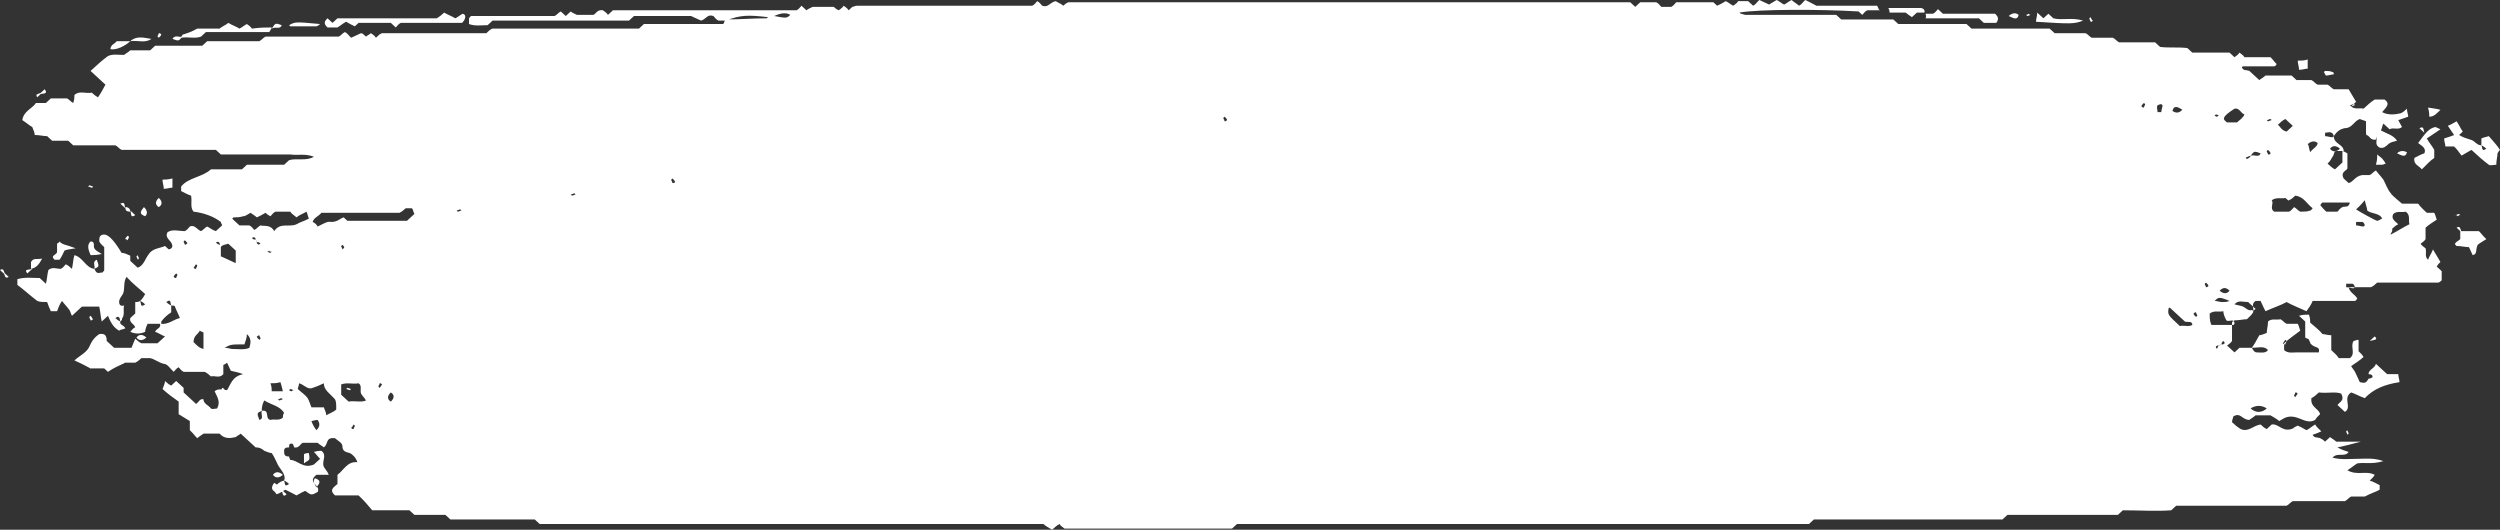 <?xml version="1.0" encoding="UTF-8"?> <svg xmlns="http://www.w3.org/2000/svg" width="1076" height="228" viewBox="0 0 1076 228" fill="none"><rect x="0" y="0" width="1076" height="228" fill="#333333" stroke="none"/> <path d="M51.798 138.376C51.264 139.853 53.4 139.853 53.934 141.33C52.866 141.823 51.798 141.823 51.264 142.315C48.594 140.838 47.526 138.376 46.458 135.914C45.924 136.406 44.856 137.391 43.788 138.376C43.254 135.914 43.254 134.436 42.72 131.974C40.05 131.974 37.38 131.974 35.244 131.974C34.176 132.959 32.574 134.436 30.972 135.914C30.438 134.929 30.438 134.436 29.904 133.451C28.836 131.974 27.768 130.989 26.7 129.512C25.633 130.989 25.098 132.467 24.564 133.944C23.496 133.944 22.962 133.944 21.894 133.944C21.36 132.959 20.826 131.482 20.292 130.004C18.69 130.004 17.088 130.004 16.02 129.512C12.817 127.05 10.146 124.587 7.477 122.618C7.477 121.633 7.477 121.14 7.477 120.156C10.681 119.171 13.884 119.663 17.088 119.663C17.622 120.155 18.69 121.14 19.758 122.125C20.292 120.155 20.293 118.186 20.826 116.216C22.428 114.739 24.564 115.724 26.166 115.724C27.234 115.231 27.768 114.246 28.302 113.754C29.37 114.246 29.904 114.739 30.972 115.724C31.506 113.261 31.506 111.292 32.04 109.814C35.778 110.799 36.846 115.231 40.584 115.724C41.652 117.693 41.652 117.693 44.322 117.201C44.322 116.708 44.856 116.708 44.856 116.216C44.856 112.769 44.856 109.322 44.856 106.367C43.788 105.382 43.254 104.89 42.72 103.905C42.72 102.428 42.72 100.95 44.856 100.95C46.992 100.95 49.662 104.397 52.332 108.829C53.4 108.829 54.468 109.322 55.536 109.814C56.07 109.814 56.07 110.307 56.07 110.307C56.07 111.292 56.07 111.784 56.07 112.276C57.138 113.261 58.206 114.246 59.274 115.231C61.944 114.246 62.478 111.292 64.08 109.322C65.682 106.86 68.886 106.86 71.022 105.875C71.556 106.367 72.09 106.86 72.624 107.352C74.76 106.86 74.226 105.382 73.692 104.397C72.624 102.92 71.022 101.935 72.09 99.965C74.226 98.488 76.896 99.473 79.566 99.473C80.634 98.981 81.168 97.996 81.702 97.503C83.838 96.518 84.906 98.981 86.508 99.473C87.576 98.981 88.11 97.996 89.178 97.503C90.246 97.996 91.314 98.981 92.916 99.473C93.45 98.981 94.518 97.996 95.586 97.011C95.586 96.518 95.052 96.026 95.052 95.534C91.848 93.071 87.576 91.594 83.304 91.102C81.702 89.132 82.77 86.669 82.236 84.207C80.634 83.715 79.032 82.73 77.964 82.238C77.964 81.253 77.964 80.76 77.964 80.268C81.168 76.328 87.042 76.328 90.78 72.881C95.052 72.881 99.858 72.881 104.13 72.881C104.664 72.389 105.198 71.896 106.266 70.911C111.606 70.911 116.946 70.911 122.285 70.911C123.353 69.927 123.888 69.434 124.422 68.942C127.626 67.957 131.898 69.434 135.102 67.464C131.364 65.987 128.159 66.972 124.955 66.48C121.751 66.48 118.014 66.48 114.81 66.48C111.606 66.48 107.868 66.48 104.664 66.48C101.46 66.48 98.256 66.48 95.052 66.48C93.984 65.495 93.45 65.002 92.916 64.51C79.566 64.51 65.682 64.51 52.332 64.51C51.264 64.017 50.73 63.032 49.662 62.54C43.788 62.54 37.914 62.54 31.506 62.54C30.972 62.047 30.438 61.555 29.37 60.57C27.234 60.57 24.564 60.57 22.428 60.57C21.36 59.585 20.826 59.093 20.292 58.6C18.69 58.6 17.088 58.108 14.953 58.108C14.953 57.123 14.418 56.138 13.884 54.661C12.816 54.168 11.214 52.691 9.613 51.706C10.146 47.767 13.884 46.782 15.486 44.32C17.088 44.32 18.69 44.32 19.758 44.32C20.826 43.335 21.36 42.842 21.894 42.35C24.564 42.35 26.7 42.35 28.836 42.35C29.904 42.842 30.438 43.827 31.506 44.32C32.04 42.842 32.04 41.857 32.04 40.873C34.176 38.903 36.846 40.38 39.516 39.888C40.05 40.38 41.118 41.365 42.186 41.858C43.254 40.38 44.322 38.41 45.39 36.441C43.254 34.471 41.118 32.501 38.982 30.531C41.652 28.069 43.788 26.099 46.458 24.13C48.594 23.145 50.73 23.637 53.4 23.637C53.934 23.145 55.002 22.652 56.07 21.667C58.74 21.667 61.944 21.667 64.614 21.667C65.682 20.683 66.216 20.19 66.75 19.698C73.158 19.698 80.634 19.698 87.042 19.698C88.11 18.713 88.644 18.22 89.178 17.728C96.654 17.728 104.13 17.728 111.606 17.728C112.674 17.235 113.208 16.25 114.276 15.758C124.955 15.758 135.102 15.758 145.781 15.758C146.849 15.266 147.383 14.281 148.451 13.788C149.519 14.281 150.053 15.266 151.121 16.25C152.189 15.758 153.257 15.266 155.393 14.281C155.927 14.281 156.461 14.773 157.529 15.758C158.063 15.266 159.131 14.773 159.665 14.281C160.199 14.773 161.267 15.266 161.801 16.25C162.335 15.758 162.869 15.266 163.403 14.773C163.937 14.773 163.937 14.281 164.471 14.281C179.423 14.281 194.375 14.281 209.327 14.281C209.861 13.788 210.395 13.296 210.929 12.803C211.463 12.803 211.463 12.311 211.997 12.311C232.823 12.311 254.183 12.311 275.008 12.311C275.542 11.819 276.076 11.326 277.144 10.341C288.358 10.341 300.106 10.341 311.32 10.341C311.854 9.356 311.854 8.864 312.388 8.371C318.262 8.371 324.136 7.879 330.01 7.879L330.544 7.387C322 6.402 318.796 6.402 312.388 8.864C311.32 8.864 310.252 8.864 309.184 8.864C308.116 8.371 307.582 7.387 307.048 6.894C304.378 5.909 303.844 8.371 301.708 8.864C300.64 8.371 299.572 7.879 297.436 6.894C289.96 6.894 281.416 6.894 272.872 6.894C272.338 7.387 271.805 7.879 270.737 8.864C251.513 8.864 231.221 8.864 211.997 8.864C210.929 9.849 210.395 10.341 209.861 10.834C207.191 10.834 204.521 11.326 201.851 10.341C201.851 9.356 201.851 8.371 201.851 7.879C202.385 7.387 202.385 6.894 202.919 6.894C215.201 6.894 226.949 6.894 238.697 6.894C239.765 6.402 240.299 5.417 241.367 4.924C241.901 5.417 242.969 6.402 243.503 6.894C244.037 6.402 244.571 5.909 245.639 4.924C246.173 5.417 247.241 5.909 248.309 6.402C249.911 6.402 252.581 6.402 255.251 6.402C256.319 6.402 256.852 3.939 259.522 4.432C260.056 4.924 261.125 5.417 261.659 6.402C262.193 5.909 263.26 4.924 263.794 4.432C289.96 4.432 316.66 4.432 342.826 4.432C343.894 3.939 344.428 2.955 344.962 2.462C345.496 2.955 346.03 3.447 347.098 4.432C347.632 3.939 348.7 3.447 349.768 2.955C352.438 2.955 355.642 2.955 358.846 2.955C359.38 3.447 359.914 3.939 360.982 4.432C361.516 3.939 362.584 3.447 363.118 2.462C363.652 2.955 364.72 3.447 365.254 4.432C365.788 3.939 366.322 3.447 366.856 2.955C367.39 2.955 367.924 2.462 368.992 2.462C394.089 2.462 419.187 2.462 444.285 2.462C445.353 1.97 445.887 0.985 446.421 0.492C447.489 0.985 448.023 1.97 448.557 2.462C451.227 3.447 451.761 0.985 454.431 0.492C454.965 0.985 456.567 1.477 457.635 2.462C458.169 1.97 458.703 1.477 459.771 0.985C540.404 0.985 621.572 0.985 701.671 0.985C702.205 1.477 702.739 1.97 703.807 2.955C704.341 2.462 705.409 1.477 705.943 0.985C708.079 0.985 710.215 0.985 712.885 0.985C713.953 1.477 714.487 2.462 715.021 2.955C716.623 2.955 718.225 2.955 719.293 2.955C720.361 2.462 720.895 1.477 721.429 0.985C726.769 0.985 732.109 0.985 737.449 0.985C737.983 1.477 738.517 1.97 739.051 2.462C740.119 1.97 741.187 1.477 742.789 0.492C743.857 0.985 744.925 1.97 745.993 2.462C746.527 1.97 747.595 1.477 748.129 0.492C749.731 0.492 750.799 0.492 752.401 0.492C752.935 0.985 754.003 1.97 754.537 2.462C755.605 1.97 756.139 0.985 757.207 0C758.275 0.492 759.343 0.985 761.479 1.97C762.013 1.477 763.081 0.985 764.683 0C765.751 0.492 766.819 1.477 767.887 1.97C768.955 1.477 770.022 0.492 771.09 0C772.158 0.985 773.227 1.477 774.294 2.462C775.362 1.97 775.896 0.985 776.964 0C778.032 0.492 779.1 0.985 781.77 2.462C789.78 2.462 798.858 2.462 807.936 2.462C808.47 3.447 808.47 3.939 809.004 4.432C806.868 4.432 805.266 4.432 803.664 4.432C802.596 4.924 802.062 5.909 801.528 6.402C800.994 5.909 800.46 5.417 799.926 4.924C783.372 3.94 756.673 3.939 748.663 5.417L749.197 5.909C749.731 5.909 750.799 6.402 751.333 6.402C764.683 6.402 777.498 6.402 790.314 6.402C790.848 6.894 791.382 7.387 792.45 8.371C799.926 8.371 807.402 8.371 814.878 8.371C815.946 9.356 816.48 9.849 817.014 10.341C826.626 10.341 836.772 10.341 846.384 10.341C847.452 11.326 847.986 11.819 848.52 12.311C859.734 12.311 871.482 12.311 882.162 12.311C883.23 13.296 883.764 13.788 884.298 14.281C888.569 14.281 893.375 14.281 897.647 14.281C898.715 14.773 899.249 15.758 900.317 16.25C903.521 16.25 906.191 16.25 909.395 16.25C910.463 16.743 910.997 17.728 912.065 18.22C917.405 18.22 922.745 18.22 927.551 18.22C928.085 18.713 928.619 19.205 929.687 20.19C933.425 20.683 937.163 20.19 941.435 20.683C941.969 21.175 942.503 21.667 943.571 22.652C948.911 22.652 954.251 22.652 959.591 22.652C960.659 23.637 961.193 24.13 961.727 24.622C962.261 24.13 963.329 23.637 963.863 22.652C964.397 23.145 965.465 23.637 965.999 24.622C969.737 24.622 973.475 24.622 977.213 24.622C978.281 25.607 978.815 26.592 979.883 27.577C979.883 27.577 979.349 28.561 978.815 28.561C974.543 28.561 969.737 28.561 965.465 28.561C964.931 28.561 964.931 29.054 964.931 29.054C965.465 30.531 967.067 30.039 968.135 30.531C969.203 31.516 970.805 32.993 972.407 34.471C972.941 33.978 974.009 33.486 975.077 32.501C978.815 32.501 982.553 32.501 986.291 32.501C986.825 32.993 987.893 33.978 988.427 34.471C990.563 34.471 992.699 34.471 994.835 34.471C995.903 34.963 996.437 35.948 997.505 36.441C999.107 36.441 1000.71 36.441 1001.78 36.441C1002.84 36.933 1003.38 37.918 1004.45 38.41C1006.58 38.41 1008.72 38.41 1010.85 38.41C1011.92 40.38 1012.99 41.857 1014.06 43.827C1013.52 44.32 1012.99 44.812 1011.92 45.797C1013.52 47.274 1015.66 46.289 1017.26 46.782C1018.86 45.305 1020.47 43.827 1022.07 42.842C1023.67 42.842 1025.27 42.842 1026.34 42.842C1029.01 44.812 1026.87 46.289 1025.27 48.259C1027.94 49.736 1031.15 49.244 1033.28 48.752C1034.35 48.259 1034.88 47.767 1035.95 46.782C1035.95 48.259 1036.49 49.244 1036.49 50.229C1034.88 50.721 1033.82 51.214 1032.21 51.706C1032.75 52.691 1033.28 53.676 1033.82 54.661C1032.21 56.138 1030.08 54.661 1028.48 55.646C1027.41 54.661 1026.87 54.168 1025.81 53.184C1025.27 54.168 1025.27 55.153 1024.74 56.138C1027.41 57.615 1030.08 58.108 1031.68 60.57C1030.08 61.063 1029.01 61.063 1027.94 62.047C1026.87 63.032 1025.81 64.017 1024.2 63.525C1021.53 62.047 1023.67 60.078 1022.6 58.108C1021.53 57.123 1019.93 57.616 1018.33 57.616C1018.33 56.138 1018.33 54.168 1018.33 52.199C1017.26 51.706 1016.73 51.706 1015.66 51.214C1012.99 52.199 1012.46 55.153 1009.25 55.153C1006.58 55.646 1005.51 57.123 1004.45 58.6C1004.45 62.047 1008.72 62.047 1008.72 65.002C1007.65 65.002 1006.58 65.002 1004.98 65.002C1004.45 65.987 1004.45 66.972 1003.91 67.464C1003.38 68.449 1002.84 69.434 1001.78 70.419C1002.84 71.404 1003.91 72.389 1004.98 72.881C1006.05 71.896 1007.12 70.912 1008.18 69.927C1008.18 67.957 1008.18 66.48 1008.18 65.002C1008.72 65.002 1009.25 65.495 1010.32 65.987C1010.32 67.957 1010.32 69.927 1010.32 72.389C1010.32 73.374 1007.12 73.866 1008.72 76.821C1008.72 76.821 1009.79 77.806 1010.85 78.79C1012.99 78.298 1013.52 75.836 1016.73 75.343C1016.73 75.343 1018.33 75.343 1019.93 75.343C1021 74.851 1021.53 73.866 1022.6 73.374C1023.67 74.851 1024.74 75.836 1025.81 77.313C1026.87 79.283 1027.41 81.253 1029.01 83.222C1030.08 84.7 1032.21 86.177 1033.82 87.654C1035.95 87.654 1038.09 87.654 1040.76 87.654C1041.83 89.132 1043.43 90.609 1044.5 91.594C1046.1 91.594 1046.63 91.594 1047.7 91.594C1048.23 92.579 1048.23 93.071 1048.77 94.549C1047.17 95.534 1045.03 97.011 1043.96 97.996C1043.96 99.965 1043.96 101.443 1043.96 102.92C1043.43 103.905 1042.36 104.397 1041.83 104.89C1042.36 105.875 1043.43 106.367 1043.96 106.86C1044.5 108.829 1043.43 110.307 1045.03 111.784C1045.56 110.307 1046.63 108.829 1047.17 107.352C1048.23 109.322 1049.3 110.799 1050.37 112.769C1049.84 113.261 1049.3 113.754 1048.77 114.739C1049.3 115.231 1050.37 116.216 1050.9 116.708C1050.9 118.186 1050.9 119.663 1050.9 120.648C1050.37 121.14 1049.84 121.633 1049.3 121.633C1040.22 121.633 1031.15 121.633 1023.14 121.633C1022.07 122.618 1021.53 123.11 1020.47 123.603C1017.8 123.603 1014.06 123.603 1010.85 123.603C1011.39 126.065 1013.52 126.557 1014.59 128.527C1014.06 129.019 1014.06 129.512 1013.52 129.512C1007.65 129.512 1001.78 129.512 995.369 129.512C994.835 130.989 993.767 132.467 992.699 133.944C989.495 132.467 986.825 131.482 984.155 130.004C981.485 131.482 978.281 132.467 975.077 133.944C974.009 131.974 973.475 130.497 972.941 129.512C971.873 129.512 971.339 129.512 970.805 129.512C968.669 130.989 970.271 132.467 969.737 134.436C969.203 135.421 968.135 136.406 967.067 137.391C965.465 137.391 963.863 137.883 961.727 137.883C961.193 138.376 960.659 138.376 960.659 138.868C960.659 141.33 960.659 144.285 960.659 146.747C960.125 147.732 959.057 148.225 958.523 148.717C959.591 149.702 960.659 150.687 961.727 151.672C962.261 151.179 963.329 150.194 963.863 149.702C965.465 149.702 967.601 149.702 969.203 149.702C969.737 150.687 970.271 151.672 971.339 151.672C972.941 151.672 975.077 152.164 976.145 150.687C974.543 148.717 971.873 149.702 969.203 149.702C970.271 148.225 971.339 146.255 972.407 144.285C972.941 144.285 974.543 143.793 975.611 143.3C975.611 141.823 976.145 140.346 976.145 138.376C977.747 136.898 979.883 137.883 981.485 137.391C982.553 137.883 983.087 138.868 984.155 139.361C985.757 139.361 987.359 139.361 988.961 139.361C989.495 140.346 989.495 140.838 990.029 142.315C987.359 144.285 984.689 146.255 983.087 147.732C983.087 149.21 983.087 150.194 983.087 150.687C984.689 152.164 986.825 151.672 988.427 151.672C990.029 151.672 991.631 151.672 992.699 151.672C994.301 151.672 996.437 151.672 998.039 151.672C998.573 148.717 996.437 150.194 994.301 147.732C994.835 148.717 994.301 147.24 993.767 146.255C993.767 145.762 992.699 145.762 992.165 145.27C992.165 142.808 992.165 140.346 992.165 138.376C991.631 137.883 990.563 136.898 989.495 135.914C991.097 135.421 992.165 135.421 993.767 135.421C994.301 136.899 994.301 137.883 994.301 138.868C995.903 140.346 998.039 141.823 999.641 143.793C1000.71 143.793 1001.78 144.285 1003.38 144.285C1003.38 146.747 1003.38 149.21 1003.38 150.687C1004.98 152.164 1006.05 153.149 1006.58 154.134C1008.18 154.134 1009.79 154.134 1011.39 154.134C1014.06 152.164 1011.39 149.209 1012.99 146.747C1013.52 146.747 1014.06 146.255 1015.13 146.255C1015.13 147.732 1015.13 149.702 1015.13 151.179C1015.66 151.672 1016.73 152.657 1017.26 153.641C1015.66 155.119 1014.06 156.104 1011.92 157.581C1012.46 158.566 1013.52 159.551 1014.06 161.028C1014.59 162.013 1015.13 163.49 1015.66 164.475C1017.8 164.968 1018.33 164.968 1019.4 162.998C1019.93 162.998 1021 162.505 1021 162.505C1021.53 161.521 1020.47 161.028 1019.4 161.028C1019.4 159.058 1022.07 158.566 1022.6 156.596C1024.2 158.073 1025.81 159.551 1027.41 161.028C1029.01 161.028 1030.61 161.028 1032.21 161.028C1032.21 162.013 1032.75 163.49 1032.75 164.475C1026.34 165.46 1021.53 167.43 1017.8 171.369C1015.13 170.384 1013.52 169.4 1011.92 168.907C1008.18 171.369 1012.46 175.309 1009.25 177.279C1008.18 176.294 1007.12 175.309 1006.05 174.324C1007.12 172.847 1009.25 172.354 1007.65 169.4C1004.98 168.415 1001.78 169.4 998.039 168.907C996.971 169.892 995.903 170.877 994.835 171.369C994.301 175.309 998.039 175.801 998.573 178.264C998.039 178.756 996.971 179.741 996.437 180.726C992.165 183.188 988.961 177.771 983.621 179.741C983.621 179.741 982.553 180.233 980.951 181.218C979.883 180.233 978.815 179.741 977.213 178.756C975.077 178.756 972.941 178.756 970.805 178.756C969.737 179.741 968.669 180.233 968.135 180.726C964.931 180.726 964.397 177.279 961.193 179.248C961.193 179.741 960.659 180.726 960.659 181.711C961.727 182.695 962.795 183.68 964.397 184.665C967.601 186.143 969.737 183.188 972.941 182.695C974.009 183.68 974.543 184.173 975.611 184.665C976.145 184.173 977.213 183.188 977.747 182.695C980.951 182.203 982.553 186.635 987.359 184.173C986.825 184.173 987.893 183.68 988.961 183.188C990.029 183.68 991.097 184.173 992.699 185.158C993.767 184.665 994.835 183.68 996.437 182.695C996.971 183.68 998.039 184.665 999.107 185.65C998.039 186.143 996.971 186.635 995.369 187.127C995.903 188.605 997.505 188.112 998.573 188.605C999.641 189.097 1000.17 189.59 1000.71 190.082C1001.24 189.59 1001.78 189.097 1002.84 188.112C1003.38 188.605 1004.45 189.097 1005.51 190.082C1008.18 190.082 1011.39 190.082 1016.19 190.082C1014.59 190.575 1006.58 192.544 1006.05 192.544C1007.65 193.529 1009.25 194.022 1010.85 194.514C1009.25 196.976 1006.05 194.514 1003.91 196.976C1007.65 197.961 1011.39 197.469 1015.13 197.469C1018.33 197.469 1021.53 196.976 1025.81 198.454C1021 199.931 1017.8 198.946 1014.59 199.439C1012.99 200.423 1011.92 201.408 1010.32 202.393C1014.59 204.855 1018.33 202.393 1022.07 204.363C1021.53 205.348 1021 205.84 1019.93 206.825C1021.53 207.318 1023.14 208.302 1024.2 208.795C1024.2 209.78 1024.2 210.272 1024.2 210.765C1022.6 211.749 1020.47 212.242 1017.8 213.719C1016.73 213.719 1014.06 213.719 1011.92 213.719C1010.85 214.212 1010.32 215.197 1009.25 215.689C1001.78 215.689 994.301 215.689 986.825 215.689C985.757 216.181 985.223 217.166 984.155 217.659C968.135 217.659 952.649 217.659 936.629 217.659C936.095 218.151 935.561 218.644 934.493 219.629C928.085 220.121 921.143 219.629 913.667 219.629C913.133 220.121 912.599 220.613 911.531 221.598C896.046 221.598 880.026 221.598 864.006 221.598C862.938 222.583 862.404 223.076 861.87 223.568C834.636 223.568 807.402 223.568 780.703 223.568C779.635 224.553 779.1 225.045 778.566 225.538C696.865 225.538 614.096 225.538 532.395 225.538C531.327 226.523 530.792 227.015 530.258 227.508C506.229 227.508 482.199 227.508 458.169 227.508C457.635 227.015 456.567 226.523 456.033 225.538C454.965 226.03 453.897 227.015 452.829 228C451.227 227.015 450.159 226.523 449.091 225.538C377.002 225.538 304.912 225.538 232.289 225.538C231.755 225.045 231.221 224.553 230.153 223.568C218.405 223.568 206.123 223.568 193.841 223.568C192.773 222.583 192.239 222.091 191.705 221.598C187.433 221.598 182.627 221.598 178.355 221.598C177.287 220.613 176.753 220.121 176.219 219.629C170.879 219.629 166.073 219.629 160.199 219.629C158.597 217.659 156.461 215.197 154.325 213.227C150.587 213.227 147.383 213.227 144.18 213.227C141.51 210.765 143.646 209.78 145.248 208.302C145.248 206.825 145.248 205.84 145.248 204.363C147.918 202.393 149.519 198.454 153.791 198.946C153.257 196.976 151.656 195.499 150.588 195.006C148.452 194.514 147.383 194.022 147.383 192.052C147.383 190.575 145.247 189.59 144.18 188.605C139.908 188.112 141.509 191.067 139.373 192.544C138.839 192.052 137.771 191.559 136.703 190.575C134.567 190.575 132.431 190.575 130.295 190.575C129.227 191.067 128.694 193.037 126.558 192.544C126.558 192.052 126.024 191.067 126.024 191.067C124.422 190.575 124.422 191.559 124.422 192.544C122.82 192.544 122.285 193.037 122.285 194.022C122.285 195.499 122.286 196.484 124.422 196.484C124.422 196.976 124.955 197.961 124.955 197.961C128.159 197.961 130.296 201.901 135.102 199.931C135.102 199.931 136.704 198.454 137.771 197.469C136.704 196.484 136.17 195.499 135.102 194.514C136.704 194.022 137.771 194.022 138.305 194.022C140.975 195.991 138.305 198.454 139.373 200.916C139.907 201.901 140.976 202.886 141.51 204.363C139.374 204.363 137.238 204.363 136.17 204.363C131.898 207.81 138.305 208.795 136.703 211.75C134.033 213.227 134.033 213.227 131.363 211.257C130.295 211.749 129.227 212.242 127.625 213.227C126.557 212.734 124.956 211.749 122.82 210.765C121.752 211.257 120.684 212.242 119.082 212.734C118.548 212.242 118.014 211.257 118.014 210.765C118.548 208.795 120.15 207.318 122.285 206.825C122.819 208.302 122.286 209.78 124.422 208.302C123.888 207.81 123.353 207.318 122.285 206.825C123.353 203.87 120.15 201.901 119.082 198.946C118.548 197.961 118.014 196.484 116.946 195.006C116.412 195.006 114.81 194.514 113.742 194.022C112.674 193.037 111.606 192.544 110.004 192.544C107.868 190.575 105.732 188.605 103.596 186.635C103.062 187.127 101.994 187.62 101.46 188.112C99.324 188.605 96.654 189.097 94.518 186.635C92.382 186.635 90.246 186.635 87.576 186.635C87.042 187.127 85.974 187.62 84.906 188.605C83.838 187.62 83.304 186.635 81.702 185.158C81.702 184.665 81.702 183.188 81.702 181.218C80.1 180.233 78.498 179.248 76.896 178.264C76.896 176.294 76.896 174.816 76.896 172.847C74.76 171.369 72.09 169.4 69.954 167.43C70.488 165.953 71.022 164.968 71.022 163.983C72.09 164.968 72.624 165.46 73.692 165.953C74.226 165.46 75.294 164.475 75.828 163.983C76.896 164.968 77.964 165.952 79.032 166.937C79.032 167.43 79.032 168.415 79.032 168.907C80.634 170.384 82.77 172.354 84.372 173.832C85.44 173.339 85.974 171.369 87.576 171.862C87.576 173.832 89.712 174.324 90.78 175.801C91.314 176.294 92.916 175.801 93.45 175.801C95.052 172.847 93.45 170.877 92.382 168.415C93.984 166.937 96.12 167.922 97.722 167.922C99.324 165.46 99.858 162.013 104.664 161.028C101.994 160.043 100.926 160.043 99.324 159.551C98.79 158.566 98.256 157.089 97.722 156.104C97.188 156.596 96.12 157.089 96.12 157.089C96.12 158.566 96.12 159.551 96.12 161.028C94.518 162.998 92.382 161.521 90.78 162.013C90.246 161.521 89.178 160.536 88.11 160.043C84.906 160.043 82.236 160.043 79.032 160.043C77.964 159.551 77.43 158.566 76.896 158.073C75.828 158.566 75.294 159.551 74.76 160.043C73.158 158.566 72.09 156.596 70.488 156.596C68.352 156.104 66.75 154.626 64.614 154.134C63.546 154.134 62.478 154.134 60.876 154.134C60.342 154.626 59.274 155.611 58.206 156.104C57.672 156.104 56.604 156.104 56.07 156.104C55.536 156.104 54.468 156.104 53.934 156.104C53.4 156.104 53.4 156.596 52.866 156.596C50.73 157.581 48.594 158.566 46.458 160.043C45.924 159.551 45.39 159.058 44.856 158.566C42.72 158.566 40.584 158.566 38.982 158.566C36.312 157.089 34.176 156.104 32.04 155.119C34.176 153.149 37.38 151.672 38.448 149.209C39.516 146.747 40.584 145.27 42.72 143.793C45.39 143.3 45.924 144.778 45.924 146.747C46.992 147.732 48.06 148.717 49.128 149.702C51.264 149.702 53.934 149.702 56.604 149.702C57.138 148.225 57.672 147.24 58.206 145.762C59.274 146.747 59.808 147.24 60.876 147.732C63.012 147.732 65.148 147.732 67.818 147.732C68.886 146.747 69.954 145.762 71.022 144.778C69.42 144.285 68.352 143.3 66.75 142.808C67.284 141.33 69.42 141.33 68.886 139.361C72.624 139.853 74.76 137.391 77.43 136.898C76.896 135.421 75.828 133.451 75.294 131.974C75.294 131.482 74.226 131.482 73.692 131.482C73.158 130.004 73.692 128.527 71.556 130.004C72.09 130.497 72.624 130.989 73.692 131.482C73.692 131.974 73.692 132.959 73.692 134.436C72.09 135.421 70.488 136.898 69.42 138.376C69.42 138.376 69.42 138.868 69.42 139.361C67.818 139.361 65.682 139.361 63.546 139.361C63.012 140.346 62.478 141.823 62.478 142.808C60.342 143.793 58.206 143.793 56.07 142.808C56.604 142.315 57.138 141.33 58.206 140.838C57.672 139.361 55.536 138.868 56.07 136.898C56.604 136.406 57.672 135.421 58.206 134.929C58.206 133.451 58.206 131.482 58.206 130.004C58.74 130.004 59.808 130.004 60.342 129.512C60.876 130.989 60.342 132.467 62.478 130.989C61.944 130.497 61.41 130.004 60.342 129.512C61.41 128.527 61.944 127.542 62.478 126.557C59.808 124.095 57.138 122.125 54.468 119.171C52.866 121.633 53.934 124.587 52.866 126.557C52.332 127.542 51.264 128.527 51.264 130.004C51.264 130.989 51.798 131.974 53.4 131.482C52.866 133.451 53.934 135.421 52.332 137.391C51.798 136.898 50.73 136.406 49.662 135.421C49.128 135.914 48.06 136.406 47.526 137.391C46.992 135.914 45.924 134.929 45.39 133.451C53.934 136.898 52.866 137.391 51.798 138.376C51.264 136.898 51.798 135.421 49.662 136.898C50.196 137.391 50.73 137.883 51.798 138.376ZM954.785 148.717C956.387 148.225 958.523 148.225 956.921 146.747C956.387 147.24 955.853 147.732 956.387 148.225C954.785 148.717 952.649 148.717 954.251 150.194C954.251 149.702 954.785 149.21 954.785 148.717ZM110.004 102.92C110.538 104.397 110.538 105.875 112.14 104.89C111.606 104.397 111.072 103.905 110.538 104.397C110.004 102.92 110.004 101.443 108.402 102.428C108.936 102.92 109.47 103.413 110.004 102.92ZM968.669 66.972C970.271 66.48 972.407 67.957 972.941 65.987C970.271 65.002 970.271 65.002 968.669 66.972C967.601 67.464 967.067 67.464 966.533 67.957L967.067 68.449C968.135 67.957 968.669 67.464 968.669 66.972ZM95.052 106.367C94.518 104.89 94.518 103.413 92.916 104.397C93.45 104.89 93.984 105.382 95.052 105.382C95.052 106.86 95.052 108.829 95.052 110.307C97.188 111.292 99.324 112.276 101.46 113.261C101.46 111.292 101.46 109.814 101.46 107.844C100.392 106.86 99.324 105.875 98.256 104.89C96.654 105.382 95.586 105.382 95.052 106.367ZM112.674 176.786C116.412 176.294 113.742 180.233 116.412 180.726C118.014 180.233 120.15 181.218 121.752 179.741C121.752 179.248 121.751 178.264 122.285 177.771C120.684 174.816 116.946 174.324 113.742 172.354C112.674 174.324 112.674 175.801 112.674 176.786C110.538 177.771 110.538 177.771 111.606 180.726C113.742 180.233 112.14 178.264 112.674 176.786ZM136.703 97.503C138.839 96.518 140.976 95.041 142.578 95.534C145.248 95.534 146.316 94.056 147.918 93.564C148.452 94.056 148.985 94.549 149.519 95.041C158.063 95.041 166.607 95.041 175.151 95.041C176.219 94.056 177.287 93.071 178.355 92.086C177.821 91.102 177.821 90.117 177.287 89.624C176.219 89.624 175.685 89.624 174.617 89.624C174.083 90.117 173.015 91.102 171.947 91.594C160.733 91.594 149.519 91.594 138.305 91.594C137.237 93.071 135.102 93.564 134.568 95.534C135.636 96.026 136.169 96.518 136.703 97.503ZM118.014 99.473C120.684 95.534 124.421 97.996 127.625 96.518C129.227 95.534 131.363 95.041 132.965 94.056C132.431 93.071 132.432 92.086 131.898 91.102C130.296 92.086 128.693 92.579 127.625 93.564C126.557 92.579 125.489 92.086 124.955 91.102C122.819 91.102 120.684 91.102 118.548 91.102C117.48 91.594 116.946 92.579 116.412 93.071C115.344 92.579 114.81 92.086 114.276 91.594C112.674 92.579 111.606 93.071 110.538 93.564C109.47 92.579 108.402 92.086 107.868 91.594C106.8 92.086 105.732 93.071 104.664 93.071C103.062 93.564 101.994 93.564 100.392 93.564C100.392 93.564 100.392 94.056 99.858 94.056C100.926 95.041 101.994 96.026 103.062 97.011C104.664 97.011 106.266 97.011 107.334 97.011C108.402 97.503 108.936 98.488 109.47 98.981C110.538 98.488 111.072 97.503 112.14 97.011C113.742 97.503 116.412 96.518 118.014 99.473ZM139.373 164.968C137.237 165.953 136.17 166.445 134.568 166.937C132.432 167.922 130.829 165.46 128.694 164.968C128.694 165.953 128.16 166.937 128.16 167.43C129.762 168.907 131.364 169.892 132.432 171.369C132.966 172.354 133.499 173.832 134.033 175.309C136.169 175.309 137.771 175.309 139.373 175.309C139.907 176.786 140.441 177.771 140.441 178.756C142.043 177.771 143.645 177.279 144.713 176.294C144.713 173.832 144.714 172.847 144.18 171.862C142.044 169.4 139.373 167.922 139.373 164.968ZM983.621 85.192C982.019 85.685 979.883 84.7 977.747 86.177C978.815 87.654 976.679 89.624 978.815 91.102C980.951 91.102 983.087 91.102 985.223 91.102C986.291 90.609 986.825 89.624 987.359 89.132C988.427 89.624 988.961 90.609 990.029 91.102C991.631 91.102 993.233 91.102 994.301 90.609C994.835 90.609 994.835 90.117 995.369 89.624C992.699 87.654 991.631 84.7 987.893 84.207C986.825 85.192 986.291 85.685 985.223 86.177C985.223 86.67 984.155 85.685 983.621 85.192ZM150.053 172.847C152.723 172.354 155.393 173.339 157.529 172.354C156.995 171.369 155.927 170.384 155.393 169.4C154.859 167.922 155.927 165.953 154.325 164.968C151.655 165.46 149.519 164.475 146.849 165.46C146.849 166.937 146.849 168.415 146.849 169.892C147.917 170.877 148.985 171.862 150.053 172.847ZM961.727 139.361C961.727 136.406 958.523 139.361 957.989 137.391C957.455 136.406 956.921 134.929 956.921 133.944C954.785 134.436 953.183 133.451 951.047 134.929C951.047 136.406 951.047 137.883 951.581 139.361C951.581 139.853 952.115 139.853 952.115 139.853C955.319 139.853 957.989 139.853 961.193 139.853C961.193 140.346 961.193 139.853 961.727 139.361ZM1029.54 98.488C1030.08 99.473 1028.48 100.95 1029.01 100.95C1032.75 98.981 1034.88 97.503 1037.02 96.518C1036.49 94.549 1037.55 92.579 1035.42 91.102C1033.82 91.594 1031.68 90.609 1030.08 92.086C1029.01 94.056 1030.61 95.041 1032.21 96.518C1031.15 97.011 1030.61 97.503 1029.54 98.488ZM962.795 52.691C963.863 51.706 965.465 50.721 965.999 49.244C964.397 48.752 963.863 46.289 961.727 46.782C956.387 50.229 956.387 51.214 958.523 52.691C960.125 52.691 961.727 52.691 962.795 52.691ZM1001.24 91.102C1002.84 91.102 1004.45 91.102 1006.05 91.102C1006.58 90.609 1007.12 89.624 1008.18 89.132C1009.25 88.639 1010.85 89.624 1011.39 87.162C1007.65 87.162 1003.38 87.162 999.641 87.162C999.107 87.162 999.107 88.147 998.573 88.147C999.641 89.624 1000.71 90.609 1001.24 91.102ZM938.231 140.346C939.833 139.853 941.969 140.838 943.571 139.853C943.571 137.883 941.435 138.868 940.367 138.376C938.231 136.406 936.095 134.436 933.959 132.467H933.425C932.891 135.421 932.891 135.421 938.231 140.346ZM1018.86 90.609C1018.86 89.624 1018.33 88.639 1017.8 86.177C1016.19 88.147 1015.13 89.132 1014.06 90.117C1014.59 90.609 1022.6 95.041 1023.14 95.041C1023.67 95.041 1024.2 94.549 1025.27 94.056C1024.2 91.594 1020.47 92.086 1018.86 90.609ZM105.198 148.225C99.324 148.225 99.324 148.225 96.654 149.702C98.256 149.702 99.324 150.194 99.858 150.194C102.528 150.194 105.198 150.687 107.334 149.702C107.868 147.732 108.402 145.762 106.266 143.793C106.266 145.27 105.732 146.747 105.198 148.225ZM83.304 147.24C84.372 148.225 85.44 149.702 87.576 150.194C87.576 147.732 87.576 145.762 87.576 143.3C87.576 142.808 86.508 142.808 85.974 142.315C85.44 143.793 83.304 144.285 83.304 147.24ZM970.805 132.959C969.737 131.974 968.669 130.989 967.601 130.004C965.465 130.004 963.329 129.019 961.727 130.989C963.329 131.482 964.397 131.482 965.465 131.974C966.533 132.467 967.601 133.944 969.203 133.451C969.737 133.944 970.271 133.451 970.805 132.959ZM980.417 53.676C981.485 54.661 982.019 56.138 984.155 56.631C985.223 55.646 986.291 54.661 986.825 54.169C985.757 53.184 984.689 52.199 983.621 51.214C982.553 51.706 981.485 52.691 980.417 53.676ZM121.752 168.415C121.218 166.445 121.218 165.952 120.684 164.475C119.082 164.968 118.014 164.968 116.412 164.968C116.946 166.445 116.946 167.43 116.946 168.415C119.082 168.415 119.616 168.415 121.752 168.415ZM333.214 6.894C338.554 7.879 338.554 7.879 340.156 6.402C338.554 5.417 336.418 5.417 333.214 6.894ZM994.301 65.495C995.369 64.017 997.505 63.032 997.505 61.555C996.437 60.57 994.835 60.57 993.233 62.047C993.767 62.54 993.767 64.017 994.301 65.495ZM959.591 129.512C954.785 127.542 954.785 128.035 953.183 129.512C954.251 129.512 955.319 130.004 956.387 130.004C957.455 130.004 958.523 130.004 959.591 129.512ZM975.611 175.801C973.475 174.324 970.805 174.324 968.669 175.801C970.805 177.771 973.475 177.771 975.611 175.801ZM136.17 185.158C137.772 183.68 137.771 182.203 136.703 180.726C135.635 180.726 134.567 181.218 134.033 181.218C134.567 182.695 135.102 183.68 136.17 185.158ZM928.619 48.259C929.153 48.259 929.687 48.259 930.221 48.259C930.221 47.274 930.755 46.289 930.755 45.304L930.221 44.812C929.687 44.812 928.619 45.304 928.619 45.304C928.085 46.289 928.619 47.274 928.619 48.259ZM939.299 47.274C937.163 45.797 935.561 45.304 935.027 47.767C936.629 48.752 937.697 48.752 939.299 47.274ZM1000.71 57.123C1000.71 57.615 1000.71 58.108 1000.71 58.6C1001.78 58.6 1002.84 59.093 1003.91 59.093L1004.45 58.6C1004.45 58.108 1003.91 57.123 1003.38 57.123C1002.84 56.631 1001.78 57.123 1000.71 57.123ZM1007.12 64.017C1005.51 62.54 1003.91 62.54 1002.84 64.017C1003.91 65.495 1005.51 65.495 1007.12 64.017ZM1014.06 95.534C1014.06 96.026 1014.06 96.518 1014.06 97.011C1015.13 97.011 1016.19 97.503 1017.26 97.503L1017.8 97.011C1017.8 96.518 1017.26 95.534 1016.73 95.534C1016.19 95.534 1015.13 95.534 1014.06 95.534ZM136.17 209.78C137.772 207.81 138.305 206.825 135.635 205.84C134.567 206.825 135.102 207.81 136.17 209.78ZM168.209 168.907C166.607 170.384 166.607 171.862 168.209 172.847C169.811 171.369 169.811 169.892 168.209 168.907ZM955.319 125.08C956.921 126.557 958.523 126.557 959.591 125.08C957.989 123.603 956.921 123.603 955.319 125.08ZM1009.79 122.125C1009.79 122.618 1009.79 123.11 1009.79 123.603C1010.85 123.603 1011.92 124.095 1012.99 124.095L1013.52 123.603C1013.52 123.11 1012.99 122.125 1012.46 122.125C1011.92 122.125 1010.85 122.125 1009.79 122.125ZM921.677 45.797C922.211 46.289 922.211 46.289 922.745 46.289C922.745 45.797 923.279 45.304 923.279 44.812L922.745 44.32C922.211 44.812 921.677 45.304 921.677 45.797ZM1012.99 44.812C1012.46 44.812 1011.92 45.304 1011.39 45.304L1011.92 45.797C1012.46 45.797 1012.99 45.304 1013.52 45.304C1013.52 45.304 1013.52 44.812 1012.99 44.812ZM954.251 50.229C954.785 49.736 954.785 49.736 955.319 49.736C954.785 49.736 954.251 49.244 953.717 49.244L953.183 49.736C953.183 49.736 953.717 50.229 954.251 50.229ZM528.122 51.706C528.122 51.214 527.589 50.721 527.055 50.229L526.52 50.721C526.52 51.214 527.055 51.706 527.055 52.199C527.589 52.199 527.588 52.199 528.122 51.706ZM976.145 52.199C976.679 52.199 977.213 51.706 977.747 51.706L977.213 51.214C976.679 51.214 976.145 51.706 975.611 51.706L976.145 52.199ZM977.213 65.987C977.213 65.495 976.679 65.002 976.145 64.51L975.611 65.002C975.611 65.495 976.145 65.987 976.145 66.48C976.679 66.48 977.213 66.48 977.213 65.987ZM290.494 78.298C290.494 77.806 289.96 77.313 289.426 76.821L288.892 77.313C288.892 77.806 289.426 78.298 289.426 78.79C289.96 78.79 290.494 78.79 290.494 78.298ZM247.241 83.222C246.707 83.222 246.173 83.715 245.639 83.715L246.173 84.207C246.707 84.207 247.24 83.715 247.774 83.715C247.774 83.715 247.775 83.715 247.241 83.222ZM197.045 91.102C197.579 91.102 198.113 90.609 198.647 90.609L198.113 90.117C197.579 90.117 197.045 90.609 196.511 90.609C196.511 90.609 196.511 90.609 197.045 91.102ZM80.634 104.89C80.634 104.397 80.1 103.905 79.566 103.413L79.032 103.905C79.032 104.397 79.566 104.89 79.566 105.382C80.1 105.382 80.1 104.89 80.634 104.89ZM147.383 105.382L146.849 105.875C146.849 106.367 147.383 106.86 147.383 107.352L147.918 106.86C148.452 106.367 147.917 105.875 147.383 105.382ZM115.878 107.844C115.344 108.337 115.344 108.337 114.81 108.337C115.344 108.337 115.878 108.829 116.412 108.829L116.946 108.337C116.412 108.337 115.878 108.337 115.878 107.844ZM83.304 115.231C83.838 115.724 83.838 115.724 84.372 115.724C84.372 115.231 84.906 114.739 84.906 114.246L84.372 113.754C83.838 114.246 83.838 114.739 83.304 115.231ZM74.76 119.171C75.294 119.663 75.294 119.663 75.828 119.663C75.828 119.171 76.362 118.678 76.362 118.186L75.828 117.693C75.294 118.186 74.76 118.678 74.76 119.171ZM950.513 123.11C950.513 122.618 949.979 122.125 949.445 121.633L948.911 122.125C948.911 122.618 949.445 123.11 949.445 123.603C949.979 123.603 949.979 123.603 950.513 123.11ZM944.105 134.929C944.105 135.421 944.639 135.914 945.173 136.406L945.707 135.914C945.707 135.421 945.173 134.929 945.173 134.436C944.639 134.436 944.639 134.436 944.105 134.929ZM110.538 144.778C110.538 145.27 111.072 145.762 111.606 146.255L112.14 145.762C112.14 145.27 111.606 144.778 111.606 144.285C111.072 144.285 111.072 144.778 110.538 144.778ZM982.553 147.732C983.087 148.225 983.087 148.225 983.621 148.225C983.621 147.732 984.155 147.24 984.155 146.747L983.621 146.255C983.087 146.747 983.087 147.24 982.553 147.732ZM164.471 165.46C163.937 164.968 163.937 164.968 163.403 164.968C163.403 165.46 162.869 165.952 162.869 166.445L163.403 166.937C163.937 166.445 163.937 165.952 164.471 165.46ZM125.49 168.415C126.024 167.922 126.024 167.922 126.558 167.922C126.024 167.922 125.489 167.43 124.955 167.43L124.422 167.922C124.422 167.922 124.956 168.415 125.49 168.415ZM988.961 169.4C988.427 168.907 988.427 168.907 987.893 168.907C987.893 169.4 987.359 169.892 987.359 170.384L987.893 170.877C988.427 170.384 988.427 169.892 988.961 169.4ZM121.752 171.862L121.218 171.369C120.684 171.369 120.15 171.862 119.616 171.862L120.15 172.354C120.684 172.354 121.218 171.862 121.752 171.862ZM151.121 184.173C151.655 184.665 151.655 184.665 152.189 184.665C152.189 184.173 152.723 183.68 152.723 183.188L152.189 182.695C151.655 183.68 151.655 183.68 151.121 184.173Z" fill="white"></path> <path d="M1067.99 62.541C1067.99 61.556 1067.99 60.571 1067.99 59.586C1069.06 59.093 1069.59 59.093 1071.19 58.601C1072.79 60.571 1074.4 62.048 1076 64.51C1076 64.51 1075.46 65.003 1074.93 65.988C1074.93 67.465 1074.4 68.942 1074.4 70.912C1073.33 70.912 1071.73 71.404 1071.19 70.912C1068.52 68.942 1066.39 66.972 1063.72 64.51C1062.11 65.495 1061.05 65.988 1059.44 66.972C1058.38 65.495 1057.31 64.018 1056.24 63.033C1054.64 63.033 1053.57 63.033 1052.5 63.033C1052.5 62.048 1051.97 61.063 1051.97 59.586C1053.57 59.093 1055.17 58.601 1056.24 58.108C1055.17 56.631 1054.64 55.646 1053.57 54.169C1054.64 53.677 1055.71 53.184 1057.31 52.199C1058.38 53.676 1058.91 55.154 1059.98 56.631C1059.98 56.631 1059.44 57.124 1058.38 58.108C1059.98 59.093 1061.58 59.586 1063.18 60.078C1065.32 60.571 1065.85 62.541 1067.99 62.541C1068.52 63.525 1067.99 65.495 1070.12 64.018C1069.59 63.525 1069.06 63.033 1067.99 62.541Z" fill="white"></path> <path d="M172.481 9.849C171.413 10.341 170.879 11.326 170.345 11.819C169.811 11.326 169.277 10.834 168.209 9.849C163.937 9.849 159.131 9.849 154.325 9.849C153.791 10.341 153.257 10.834 152.723 11.326C151.655 10.834 150.587 10.341 148.985 9.357C147.917 9.849 146.849 10.834 145.247 11.819C144.179 11.819 142.577 11.819 140.975 11.819C139.373 10.341 139.373 9.357 140.975 7.879C141.509 8.372 142.577 9.357 143.111 9.849C143.645 9.357 144.179 8.864 145.247 7.879C159.665 7.879 174.083 7.879 187.967 7.879C189.569 6.894 190.103 6.402 191.171 5.417C192.773 6.402 194.375 6.894 195.977 7.879C197.045 7.387 198.113 6.402 199.181 5.909C200.783 6.402 200.248 7.879 199.714 8.864C199.18 9.357 199.181 9.849 198.647 9.849C190.637 9.849 181.559 9.849 172.481 9.849Z" fill="white"></path> <path d="M116.95 11.818C116.95 12.311 116.417 12.803 115.883 13.788C106.805 13.788 97.727 13.788 88.649 13.788C88.115 14.28 87.581 14.773 86.513 15.758C83.843 16.743 81.173 15.758 77.969 16.25C77.969 15.758 78.503 14.773 79.037 14.773C80.639 14.281 82.241 13.788 84.911 12.311C87.047 12.311 90.785 12.311 94.523 12.311C95.591 11.326 97.192 10.834 98.26 9.849C99.862 10.834 101.465 11.326 103.067 12.311C104.135 11.818 105.202 10.834 106.27 10.341C106.804 10.834 107.873 11.326 108.407 12.311C112.145 11.818 114.28 11.818 116.95 11.818Z" fill="white"></path> <path d="M1050.37 55.646C1048.23 57.123 1046.63 58.108 1044.5 59.586C1045.56 61.555 1046.63 62.54 1047.7 64.51C1047.7 65.495 1047.7 66.972 1047.7 67.957C1045.56 69.434 1043.96 71.404 1042.36 72.881C1041.29 71.404 1038.62 70.912 1039.16 67.957C1040.22 67.465 1041.83 66.48 1043.43 65.987C1044.5 63.525 1041.83 62.54 1040.76 61.555C1043.96 57.123 1045.56 55.154 1048.23 54.661C1048.23 54.661 1049.3 55.154 1050.37 55.646Z" fill="white"></path> <path d="M828.758 5.908C829.826 5.908 830.894 5.908 831.962 5.908C833.03 5.416 833.564 4.431 834.098 3.938C834.632 4.431 835.166 4.923 836.234 5.908C843.709 5.908 851.186 5.908 858.661 5.908C860.263 7.386 860.263 8.37 859.195 9.848C857.593 9.848 855.991 9.848 853.855 9.848C853.321 9.355 852.788 8.863 851.72 7.878C844.244 7.878 836.768 7.878 828.758 7.878C829.292 6.893 828.758 6.401 828.758 5.908Z" fill="white"></path> <path d="M1058.9 99.474C1061.57 99.474 1064.24 99.474 1066.91 99.474C1067.98 100.459 1068.51 101.444 1070.12 102.921C1068.51 103.906 1066.91 104.891 1066.38 105.383C1065.31 107.846 1066.38 109.323 1064.24 109.815C1063.71 108.83 1063.17 107.353 1062.64 106.368C1061.04 106.368 1059.44 105.876 1057.3 105.876C1056.23 104.891 1056.23 104.891 1058.9 102.921C1058.9 101.444 1058.9 100.459 1058.9 99.474Z" fill="white"></path> <path d="M876.281 9.357C876.281 8.372 876.815 6.894 876.815 5.417C877.883 6.402 878.951 7.387 879.485 7.879C880.019 7.387 881.087 6.402 881.621 5.909C882.155 6.402 882.689 6.894 883.757 7.879C887.495 8.864 891.767 7.387 896.573 8.864C892.835 10.341 891.233 10.341 876.281 9.357Z" fill="white"></path> <path d="M812.734 3.448C817.54 3.448 822.346 3.448 826.618 3.448C827.686 3.448 828.754 4.433 828.22 5.418C827.152 5.418 826.084 5.418 825.016 5.418C824.482 5.91 823.414 6.895 822.88 7.388C822.346 6.895 821.278 6.403 820.21 5.418C818.074 5.418 815.938 5.418 813.268 5.418C813.268 4.926 813.268 4.433 812.734 3.448Z" fill="white"></path> <path d="M32.57 106.86C29.9 107.353 28.832 107.353 27.764 107.845C27.23 108.83 26.696 110.308 25.628 111.785C24.56 111.785 24.026 111.785 23.492 111.785C21.356 109.815 24.56 109.815 24.56 108.338C24.56 106.86 24.56 105.876 24.56 104.891C25.094 104.398 25.628 104.398 25.628 103.906C26.696 105.383 28.832 105.383 32.57 106.86Z" fill="white"></path> <path d="M137.772 10.341C136.704 11.326 136.17 11.326 136.17 11.326C132.432 11.326 128.694 11.326 124.956 11.326L124.422 10.833C127.092 9.356 127.092 9.356 137.772 10.341Z" fill="white"></path> <path d="M56.075 17.729C53.939 19.698 50.201 21.668 47.531 21.176C47.531 19.206 49.667 18.713 50.201 17.729C52.337 17.729 54.473 17.729 56.075 17.729Z" fill="white"></path> <path d="M74.217 76.821C74.217 78.791 74.217 79.776 74.217 80.761C73.149 80.761 72.081 81.253 70.479 81.253C70.479 79.776 69.945 78.791 69.945 77.314C71.013 77.314 72.081 77.314 74.217 76.821Z" fill="white"></path> <path d="M993.233 25.608C993.233 27.578 993.233 28.563 993.233 29.547C992.165 29.547 991.097 30.04 989.495 30.04C989.495 28.562 988.961 27.578 988.961 26.1C990.563 26.1 991.631 26.1 993.233 25.608Z" fill="white"></path> <path d="M56.07 17.727C58.74 15.265 61.944 16.25 65.148 16.742C62.478 18.712 59.274 17.235 56.07 17.727Z" fill="white"></path> <path d="M38.988 103.906C41.124 103.906 40.056 105.876 40.59 106.86C41.123 107.845 42.192 108.338 43.794 109.323C41.658 109.815 40.056 109.815 38.988 109.815C37.92 107.353 37.386 105.383 38.988 103.906Z" fill="white"></path> <path d="M1045.03 46.289C1047.7 46.781 1048.77 46.781 1050.37 47.273C1048.77 48.751 1047.7 50.228 1045.57 50.228C1045.57 49.243 1045.57 48.258 1045.03 46.289Z" fill="white"></path> <path d="M1023.14 56.631C1023.14 57.616 1023.14 59.093 1022.61 60.078C1019.94 60.57 1019.94 58.108 1018.34 58.108C1019.4 55.646 1021.54 57.123 1023.14 56.631Z" fill="white"></path> <path d="M1022.6 70.911C1023.14 68.942 1023.14 67.957 1023.14 66.48C1024.2 67.464 1025.27 67.957 1025.81 68.942C1026.34 69.434 1026.34 69.927 1026.87 70.419C1026.34 70.419 1025.81 70.911 1025.27 70.911C1024.74 70.911 1024.74 70.911 1022.6 70.911Z" fill="white"></path> <path d="M13.344 115.724C13.344 114.739 13.344 113.754 13.344 112.769C14.412 110.799 16.014 111.784 18.15 111.292C16.548 114.246 15.48 115.231 13.344 115.724Z" fill="white"></path> <path d="M121.751 211.75C120.683 211.75 119.615 211.75 118.547 211.75C116.411 210.765 116.945 209.288 118.013 207.811C119.615 208.795 121.217 209.78 121.751 211.75Z" fill="white"></path> <path d="M864.547 6.895C866.149 5.417 867.751 5.417 868.819 6.402C868.285 8.864 866.683 7.88 864.547 6.895Z" fill="white"></path> <path d="M116.953 12.312C118.555 9.85 118.555 9.85 121.225 10.835C120.691 12.804 118.555 11.327 116.953 12.312Z" fill="white"></path> <path d="M78.499 15.757C76.897 17.727 76.897 17.727 74.227 16.742C75.295 14.772 77.43 16.249 78.499 15.757Z" fill="white"></path> <path d="M1004.45 32.01C1003.38 32.01 1002.32 32.502 1001.25 32.502C1000.71 32.502 1000.71 31.517 1000.18 31.025L1000.71 30.532C1001.78 30.532 1002.85 30.532 1003.92 31.025C1004.45 31.025 1004.45 31.517 1004.45 32.01Z" fill="white"></path> <path d="M1031.67 65.988C1033.27 64.51 1034.88 65.003 1035.94 65.495C1035.41 67.958 1033.81 66.973 1031.67 65.988Z" fill="white"></path> <path d="M68.342 85.191C69.944 86.669 69.944 88.146 68.342 89.131C66.74 88.146 66.74 86.669 68.342 85.191Z" fill="white"></path> <path d="M61.944 89.133C63.546 90.61 63.546 92.088 62.478 93.072C59.808 92.088 60.342 91.103 61.944 89.133Z" fill="white"></path> <path d="M121.748 204.362C120.146 205.839 118.545 205.839 117.477 204.362C118.545 202.885 120.146 202.885 121.748 204.362Z" fill="white"></path> <path d="M132.964 195.007C132.964 195.992 133.498 196.977 132.964 197.962C132.43 198.454 131.362 198.946 130.828 199.439C130.828 197.962 130.828 196.484 130.828 195.499C131.362 195.007 132.43 195.007 132.964 195.007Z" fill="white"></path> <path d="M96.656 174.817C96.656 173.34 96.656 171.862 96.656 170.877C98.792 170.877 98.792 171.862 98.792 173.34C98.792 174.325 98.258 175.309 96.656 174.817Z" fill="white"></path> <path d="M96.652 170.876C94.516 169.891 94.516 169.891 95.584 166.937C97.72 167.429 96.118 169.399 96.652 170.876Z" fill="white"></path> <path d="M38.975 154.626C40.577 156.103 40.577 157.581 38.975 158.566C37.373 157.088 37.373 155.611 38.975 154.626Z" fill="white"></path> <path d="M42.717 151.179C41.115 152.656 39.513 152.656 38.445 151.179C39.513 150.194 41.115 150.194 42.717 151.179Z" fill="white"></path> <path d="M63.006 145.269C61.404 146.746 59.802 146.746 58.734 145.269C59.802 143.792 61.404 143.792 63.006 145.269Z" fill="white"></path> <path d="M40.589 115.725C41.123 114.247 39.521 112.77 41.657 111.785C42.725 114.74 42.725 114.74 40.589 115.725Z" fill="white"></path> <path d="M873.091 5.91C873.625 6.403 873.626 6.403 874.16 6.403C873.626 6.403 873.091 6.895 872.557 6.895L872.023 6.403C872.023 6.403 872.557 6.403 873.091 5.91Z" fill="white"></path> <path d="M900.852 8.864C900.318 9.356 900.318 9.356 899.784 9.356C899.784 8.864 899.25 8.372 899.25 7.879L899.784 7.387C900.318 8.372 900.318 8.864 900.852 8.864Z" fill="white"></path> <path d="M69.407 14.773C69.407 15.265 68.873 15.758 68.339 16.25L67.805 15.758C67.805 15.265 68.339 14.773 68.339 14.28C68.873 14.28 68.873 14.28 69.407 14.773Z" fill="white"></path> <path d="M17.086 40.379C18.154 39.394 18.688 38.902 19.222 38.409C20.824 40.379 18.688 40.379 17.086 40.379Z" fill="white"></path> <path d="M18.161 39.888C17.093 40.873 16.559 41.366 16.026 41.858C14.957 40.381 16.559 40.381 18.161 39.888Z" fill="white"></path> <path d="M1043.43 57.123C1042.36 56.138 1041.83 55.646 1041.3 55.153C1043.43 54.169 1042.9 55.646 1043.43 57.123Z" fill="white"></path> <path d="M39.508 80.762C38.974 80.762 38.44 80.269 37.906 80.269L38.44 79.777C38.974 79.777 39.508 80.269 40.042 80.269C40.042 80.269 40.042 80.762 39.508 80.762Z" fill="white"></path> <path d="M53.933 89.625C52.865 88.64 52.331 88.147 51.797 87.655C53.933 86.67 53.399 88.147 53.933 89.625Z" fill="white"></path> <path d="M56.066 91.103C54.464 91.103 53.93 90.61 53.93 89.133C55.532 89.133 56.066 90.118 56.066 91.103Z" fill="white"></path> <path d="M56.07 90.608C57.138 91.593 57.672 92.086 58.206 92.578C56.07 94.055 56.604 92.086 56.07 90.608Z" fill="white"></path> <path d="M1057.84 93.072C1057.31 92.58 1057.31 92.58 1056.77 92.58C1057.31 92.58 1057.84 92.087 1058.38 92.087L1058.91 92.58C1058.38 92.58 1058.38 92.58 1057.84 93.072Z" fill="white"></path> <path d="M1059.44 99.966C1058.37 98.981 1057.84 98.489 1057.3 97.997C1058.91 97.012 1058.91 98.489 1059.44 99.966Z" fill="white"></path> <path d="M53.93 102.92C53.93 102.428 54.464 101.935 54.998 101.443L55.532 101.935C55.532 102.428 54.998 102.92 54.998 103.413C54.998 103.413 54.464 102.92 53.93 102.92Z" fill="white"></path> <path d="M59.268 109.812C59.268 110.305 59.802 110.797 59.802 111.29L59.268 111.782C59.268 111.29 58.734 110.797 58.734 110.305L59.268 109.812Z" fill="white"></path> <path d="M2.136 118.185C1.068 117.2 0.534 116.708 0 116.215C1.602 115.23 1.602 116.708 2.136 118.185Z" fill="white"></path> <path d="M13.883 115.723C12.815 116.708 12.281 117.2 11.747 117.693C10.145 115.723 12.281 116.216 13.883 115.723Z" fill="white"></path> <path d="M1.602 117.2C2.67 118.185 3.204 118.678 3.738 119.17C2.136 120.155 2.136 118.678 1.602 117.2Z" fill="white"></path> <path d="M67.277 131.975C66.743 131.975 65.675 131.975 65.141 131.975C65.141 131.483 65.675 130.498 65.675 130.498C67.277 130.005 67.277 130.99 67.277 131.975Z" fill="white"></path> <path d="M65.159 131.973C65.159 133.45 64.625 133.943 63.023 133.943C63.023 132.466 63.557 131.973 65.159 131.973Z" fill="white"></path> <path d="M40.047 137.391C39.513 137.884 39.513 137.884 38.979 137.884C38.979 137.391 38.445 136.899 38.445 136.407L38.979 135.914C39.513 136.407 39.513 136.899 40.047 137.391Z" fill="white"></path> <path d="M1019.94 146.747C1021.01 145.762 1021.54 145.269 1022.07 144.777C1023.68 146.254 1022.07 146.254 1019.94 146.747Z" fill="white"></path> <path d="M972.407 148.224C971.873 148.224 971.339 147.732 970.805 147.732L971.339 147.239C971.873 147.239 972.407 147.732 972.941 147.732C972.941 147.732 972.941 147.732 972.407 148.224Z" fill="white"></path> <path d="M998.568 146.256C997.5 147.241 996.966 147.733 996.432 148.226C995.364 146.256 996.966 146.748 998.568 146.256Z" fill="white"></path> <path d="M1025.28 162.506C1024.21 162.506 1023.14 162.506 1023.67 161.029C1023.67 160.536 1024.74 160.536 1025.28 160.536C1025.28 161.029 1025.28 162.014 1025.28 162.506Z" fill="white"></path> <path d="M1010.32 185.158C1010.32 185.65 1010.85 186.143 1010.85 186.635L1010.32 187.128C1010.32 186.635 1009.78 186.143 1009.78 185.65L1010.32 185.158Z" fill="white"></path> <path d="M121.219 210.763C122.287 211.748 122.821 212.241 123.355 212.733C121.753 214.21 121.753 212.733 121.219 210.763Z" fill="white"></path> <path d="M149.519 166.937C150.053 166.937 150.586 167.429 151.12 167.429L150.587 167.921C150.053 167.921 149.518 167.429 148.984 167.429C148.984 167.429 148.985 167.429 149.519 166.937Z" fill="white"></path> </svg> 